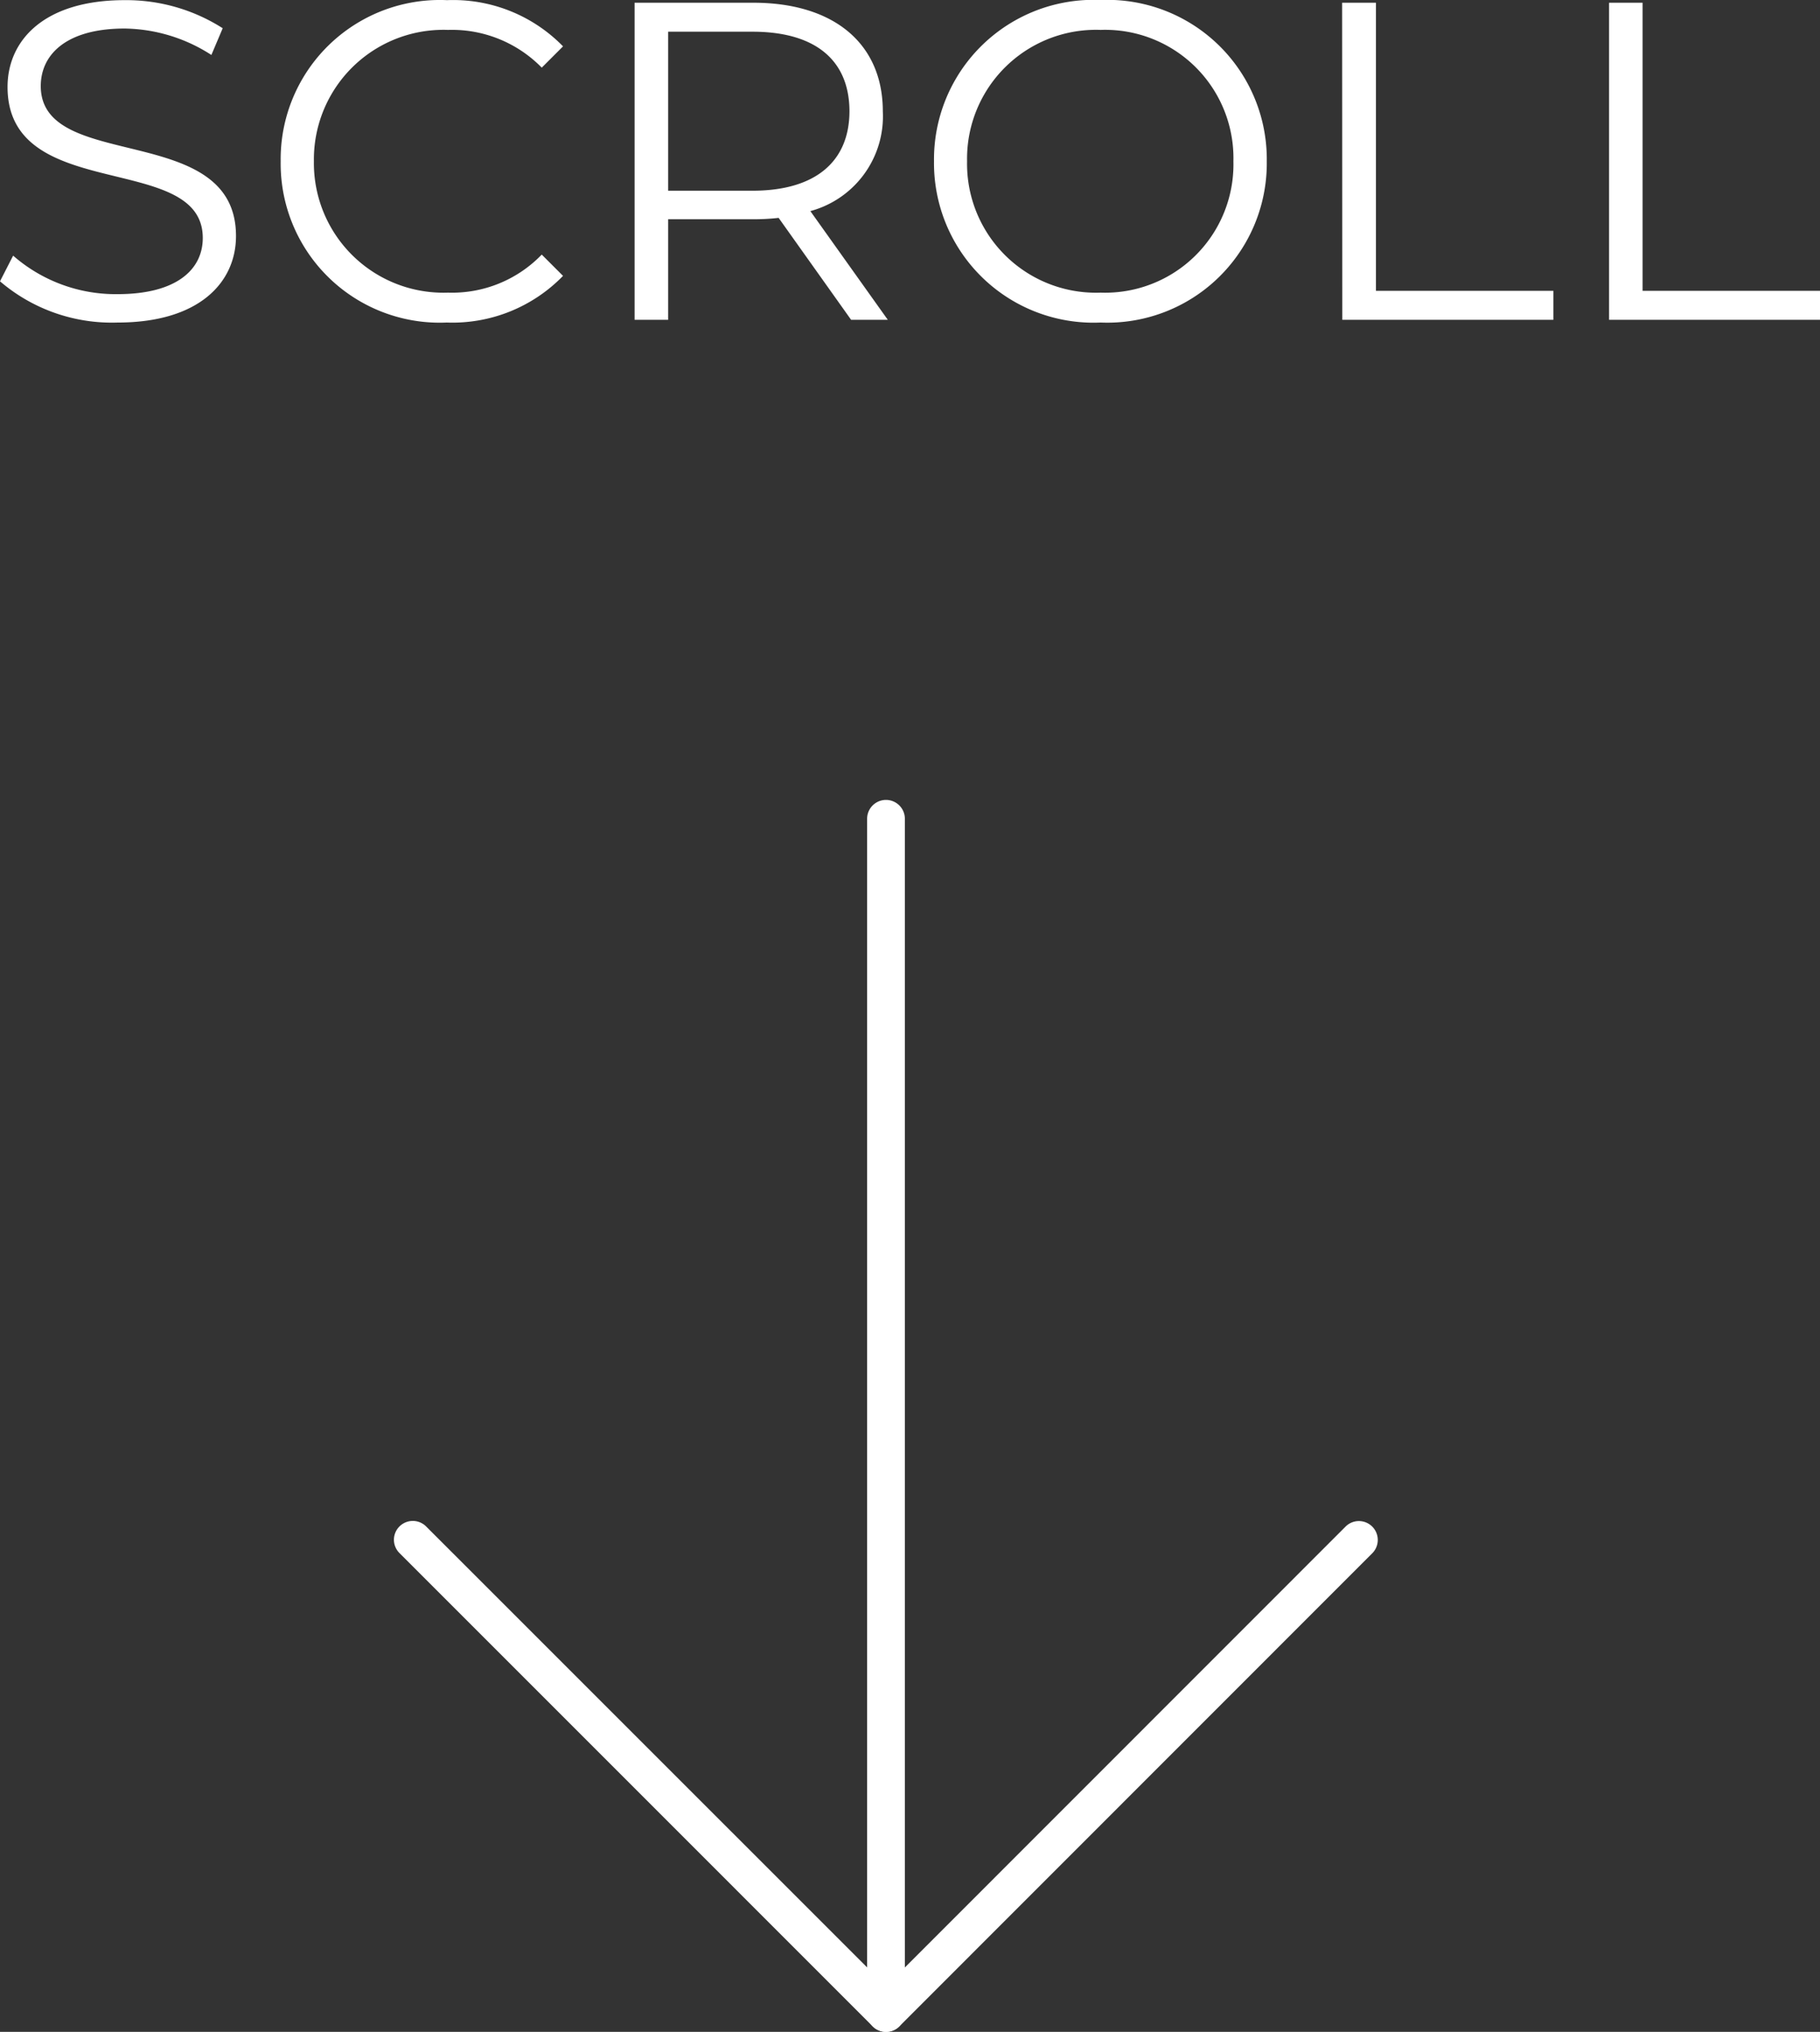 <svg xmlns="http://www.w3.org/2000/svg" width="48.216" height="53.825" viewBox="0 0 48.216 53.825"><rect x="0" y="0" width="48.216" height="53.825" fill="#333333" stroke="none"/><g transform="translate(-936.564 -991.528)"><path d="M3.684.072C5.832.072,6.816-.984,6.816-2.22c0-3.06-5.172-1.668-5.172-3.972,0-.84.684-1.524,2.22-1.524a4.325,4.325,0,0,1,2.3.7l.3-.708a4.742,4.742,0,0,0-2.6-.744c-2.136,0-3.1,1.068-3.1,2.3,0,3.108,5.172,1.692,5.172,4,0,.828-.684,1.488-2.256,1.488A4.125,4.125,0,0,1,.912-1.7L.564-1.02A4.555,4.555,0,0,0,3.684.072Zm8.712,0A4.085,4.085,0,0,0,15.48-1.164l-.564-.564A3.3,3.3,0,0,1,12.432-.72,3.433,3.433,0,0,1,8.88-4.2a3.433,3.433,0,0,1,3.552-3.48,3.329,3.329,0,0,1,2.484,1l.564-.564a4.067,4.067,0,0,0-3.072-1.224A4.217,4.217,0,0,0,8-4.2,4.214,4.214,0,0,0,12.4.072ZM24.084,0,22.032-2.88a2.6,2.6,0,0,0,1.92-2.64c0-1.8-1.3-2.88-3.432-2.88H17.376V0h.888V-2.664H20.52a5.98,5.98,0,0,0,.672-.036L23.112,0ZM20.5-3.42H18.264V-7.632H20.5c1.68,0,2.568.768,2.568,2.112C23.064-4.2,22.176-3.42,20.5-3.42ZM29.724.072a4.224,4.224,0,0,0,4.4-4.272,4.224,4.224,0,0,0-4.4-4.272A4.227,4.227,0,0,0,25.308-4.2,4.227,4.227,0,0,0,29.724.072Zm0-.792a3.416,3.416,0,0,1-3.54-3.48,3.416,3.416,0,0,1,3.54-3.48A3.4,3.4,0,0,1,33.24-4.2,3.4,3.4,0,0,1,29.724-.72Zm6.4.72h5.592V-.768h-4.7V-8.4H36.12Zm7.068,0H48.78V-.768h-4.7V-8.4h-.888Z" transform="translate(936 1000)" fill="#fff"/><g transform="translate(976.353 1012.718) rotate(90)"><path d="M32.135,16.817H.5a.5.5,0,0,1,0-1H32.135a.5.5,0,1,1,0,1Z" fill="#fff"/><path d="M19.6,29.353a.5.5,0,0,1-.354-.853L31.428,16.316,19.244,4.136a.5.5,0,0,1,.707-.707L32.488,15.962a.5.5,0,0,1,0,.708L19.951,29.206A.5.5,0,0,1,19.6,29.353Z" fill="#fff"/></g></g></svg>